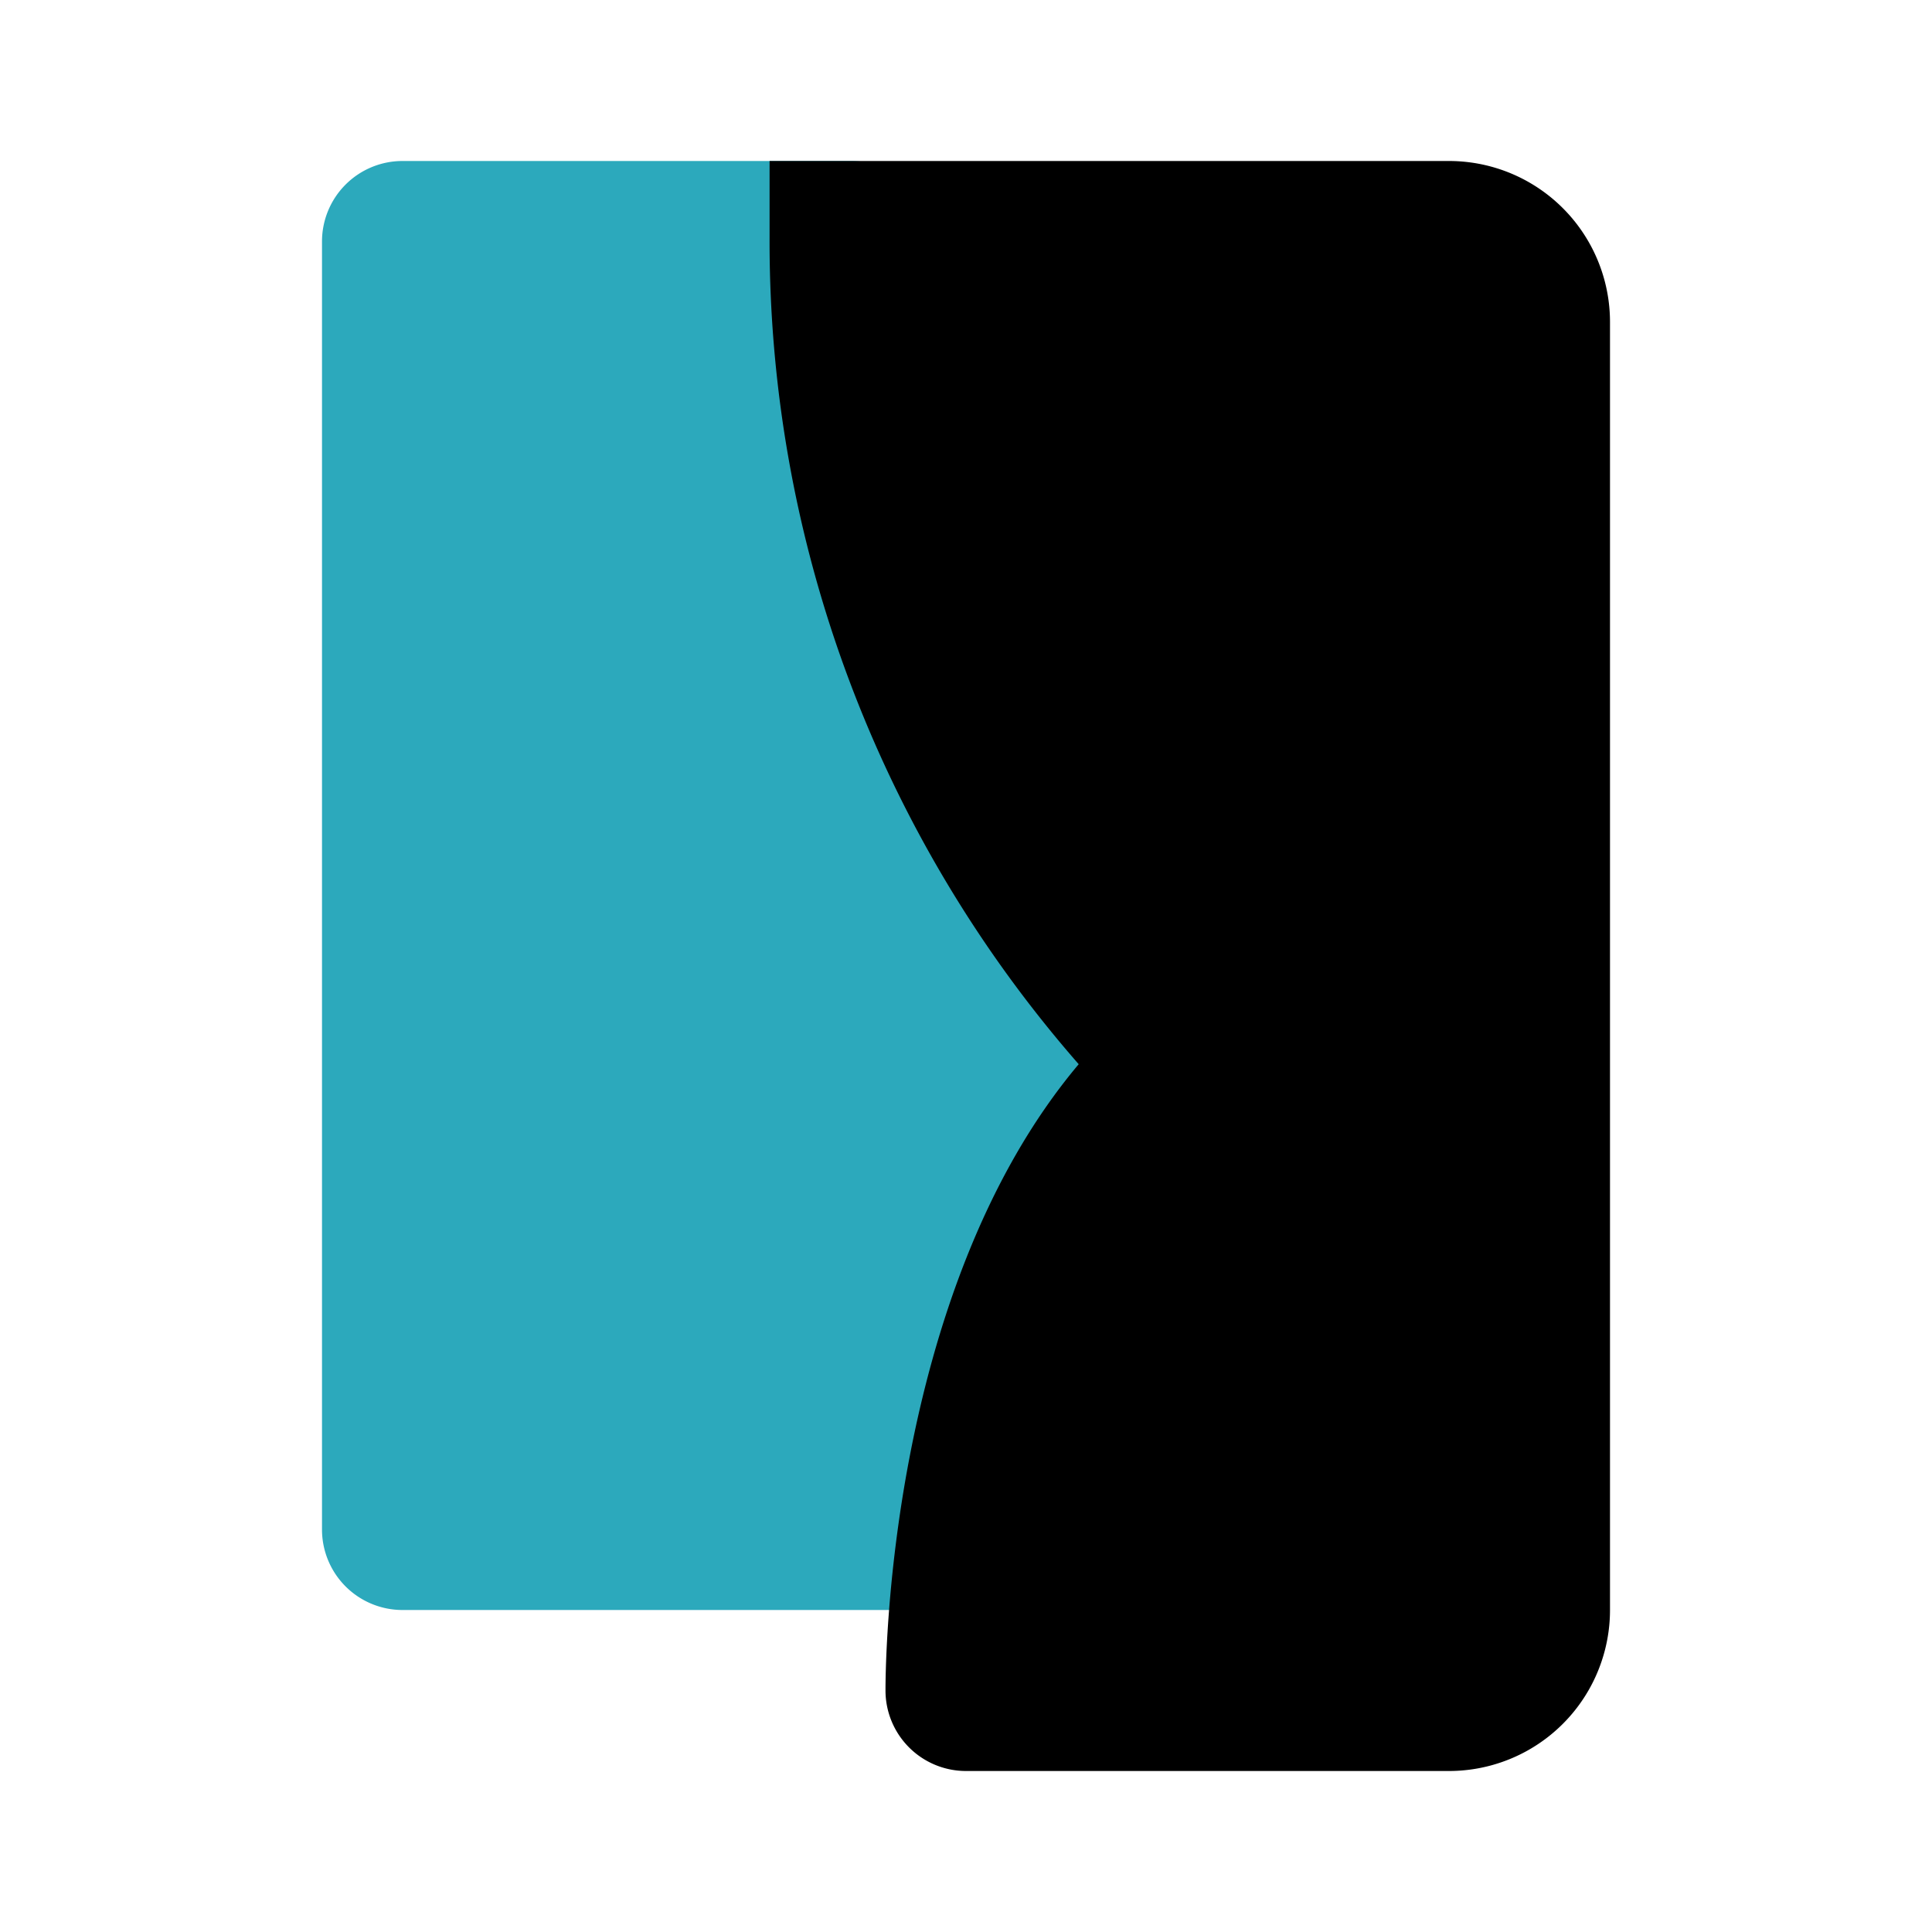<?xml version="1.0" encoding="utf-8"?>
<svg fill="#000000" width="800px" height="800px" viewBox="0 0 24 24" id="window-5" data-name="Flat Color" xmlns="http://www.w3.org/2000/svg" class="icon flat-color"><path id="secondary" d="M15.48,12.49a13.23,13.23,0,0,1-3.91-9.43,1.05,1.05,0,0,0-.27-.75A1,1,0,0,0,10.57,2H5A1,1,0,0,0,4,3V19a1,1,0,0,0,1,1h7.17a1,1,0,0,0,1-.87c.5-3.71,2.05-5,2.22-5.1l.09-.07a1,1,0,0,0,.32-.73A1,1,0,0,0,15.48,12.49Z" style="fill: rgb(44, 169, 188);"></path><path id="primary" d="M18,2H9.56v.94A15.52,15.52,0,0,0,13.4,13.22C11,16.07,11,20.78,11,21a1,1,0,0,0,1,1h6a2,2,0,0,0,2-2V4A2,2,0,0,0,18,2Z" style="fill: rgb(0, 0, 0);"></path></svg>